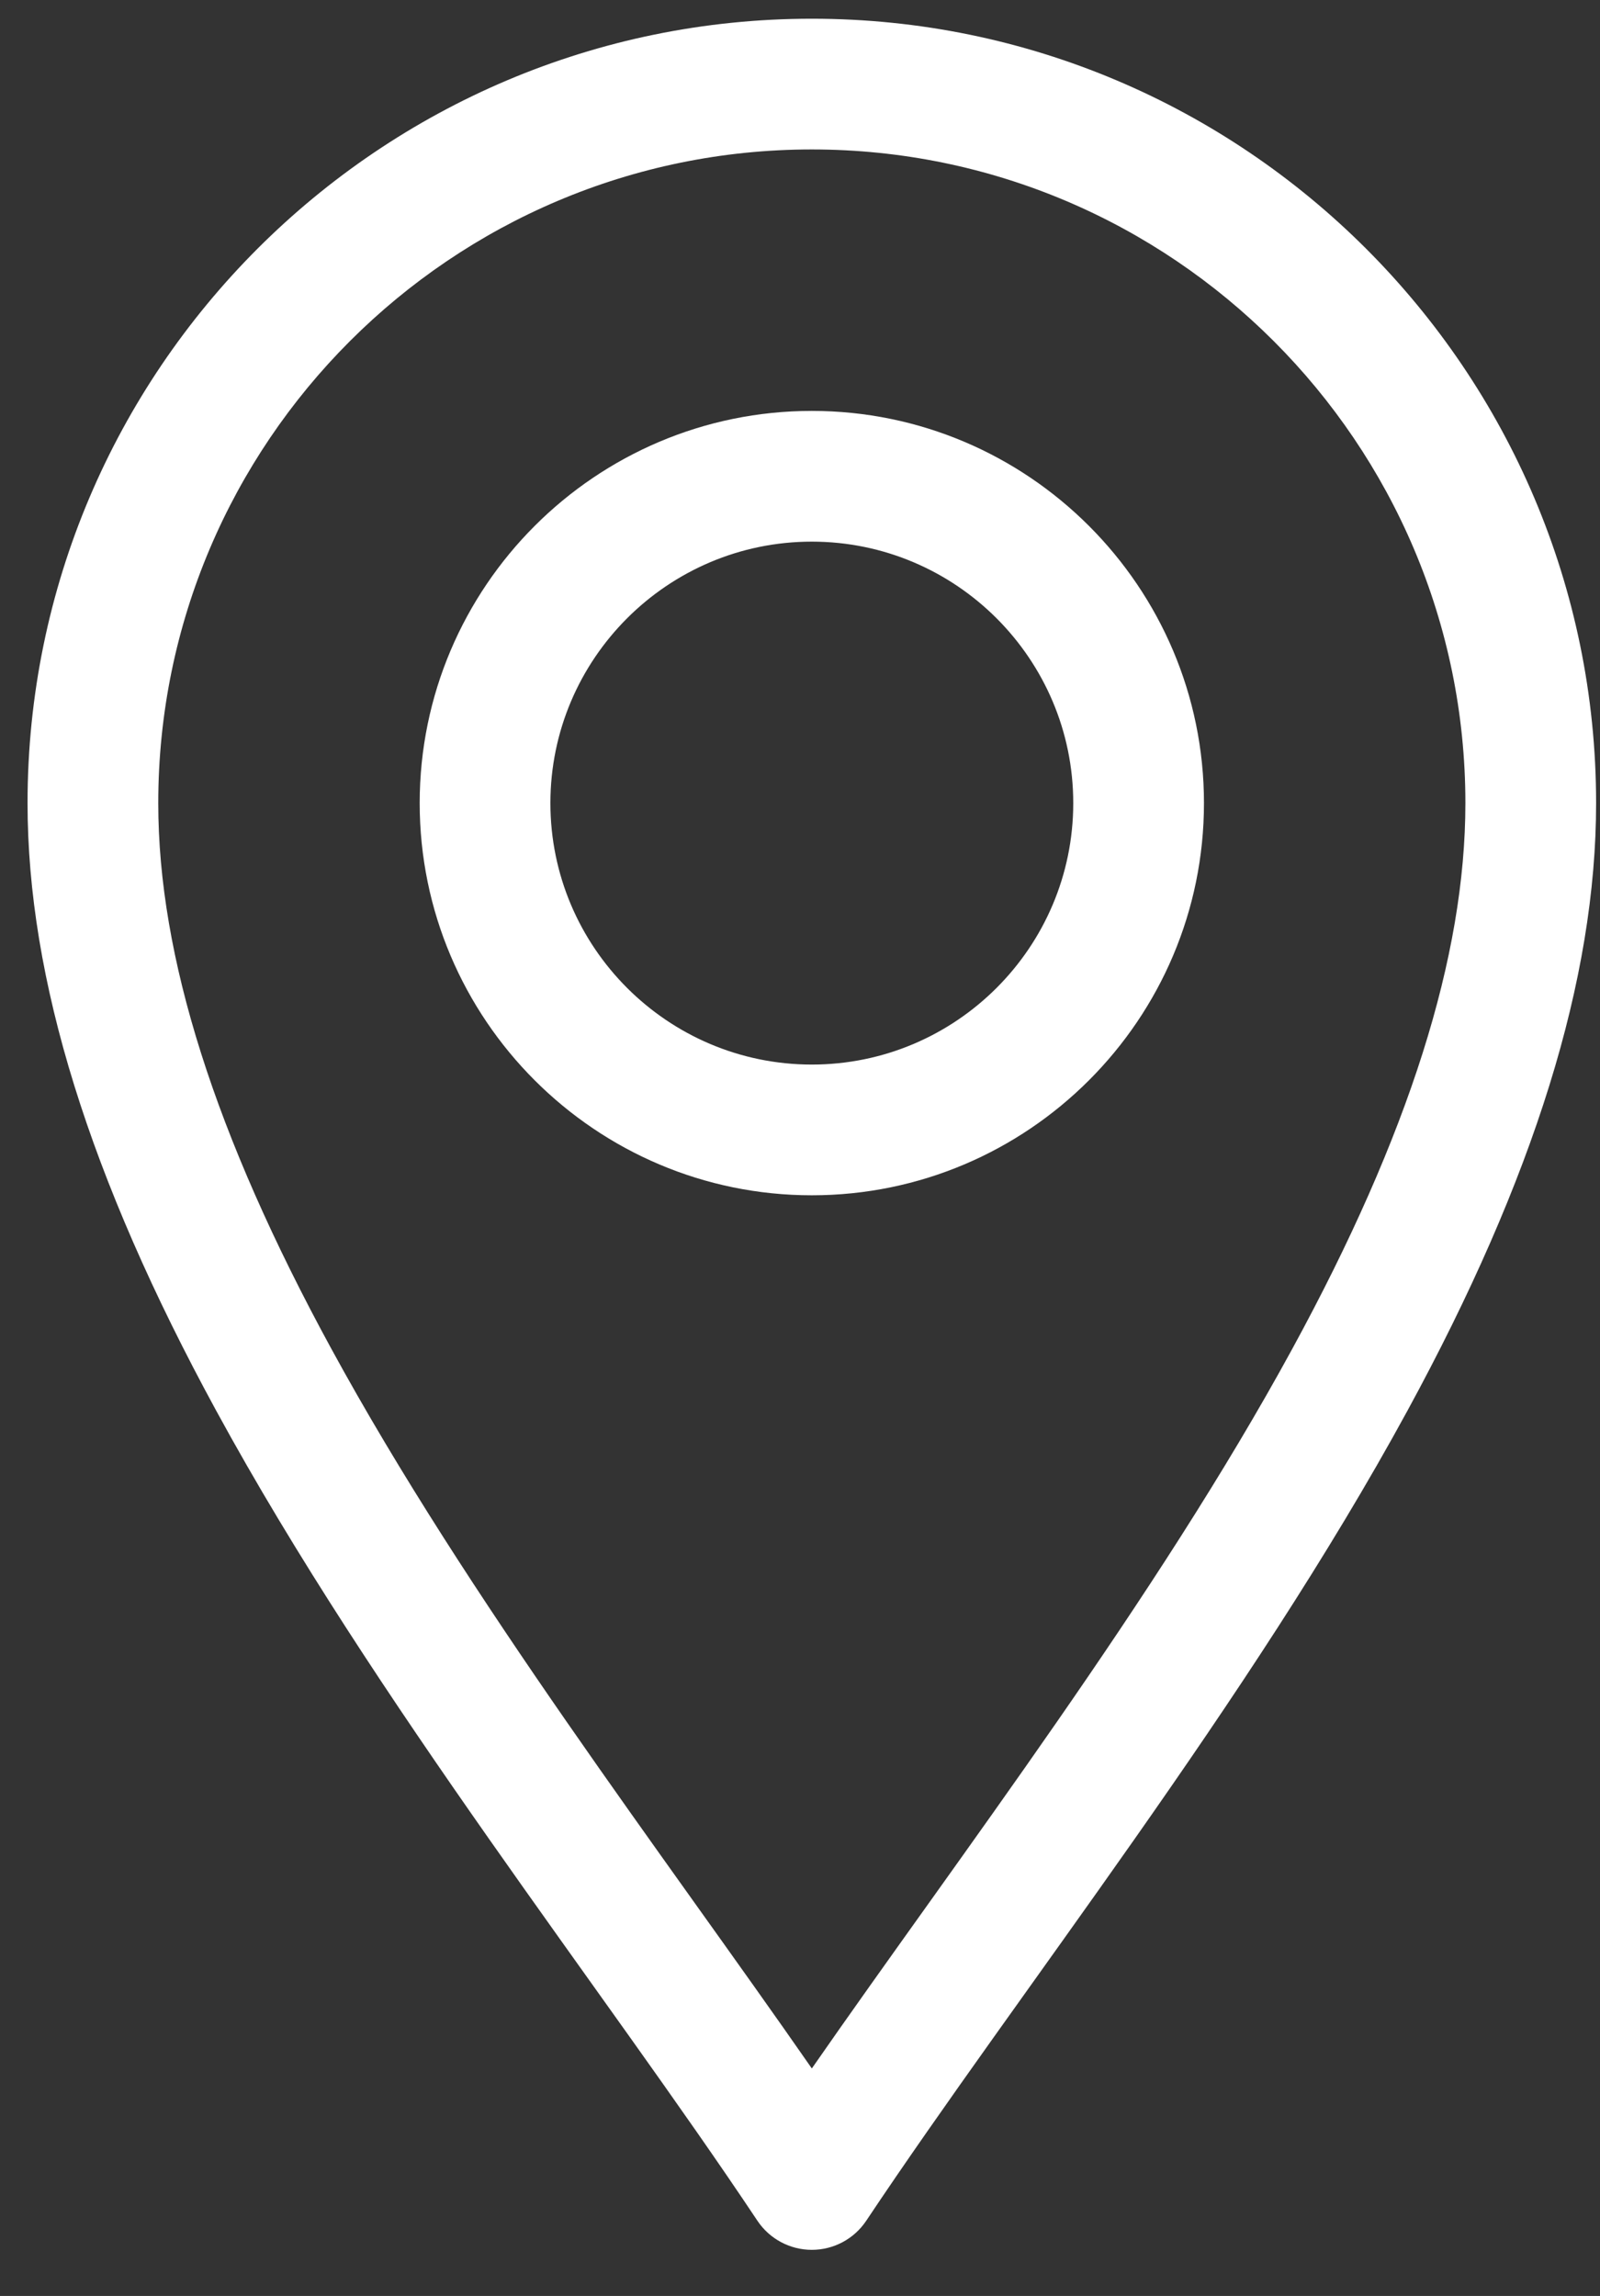 <?xml version="1.0" encoding="UTF-8"?>
<svg width="23px" height="33px" viewBox="0 0 23 33" version="1.1" xmlns="http://www.w3.org/2000/svg" xmlns:xlink="http://www.w3.org/1999/xlink">
    <rect x="0" y="0" width="23" height="33" fill="#333333" stroke="none"/>
    <title>Group 10</title>
    <g id="Page-V3-final-Master-MIM" stroke="none" stroke-width="1" fill="none" fill-rule="evenodd">
        <g id="Master-in-International-Management-12-Copy" transform="translate(-331, -446)" fill="#FFFFFF">
            <g id="Group-10" transform="translate(331.396, 446.269)">
                <path d="M11.274,1.879 C16.454,1.879 20.669,6.094 20.669,11.274 C20.669,13.479 19.857,16.041 18.186,19.108 C16.219,22.719 13.412,26.381 11.274,29.461 C9.136,26.382 6.329,22.719 4.362,19.108 C2.691,16.041 1.879,13.479 1.879,11.274 C1.879,6.094 6.094,1.879 11.274,1.879 M10.492,31.65 C10.666,31.911 10.96,32.068 11.274,32.068 C11.588,32.068 11.882,31.911 12.056,31.65 C14.279,28.315 17.554,24.196 19.836,20.007 C21.66,16.658 22.548,13.801 22.548,11.274 C22.548,5.057 17.49,-7.81597009e-14 11.274,-7.81597009e-14 C5.057,-7.81597009e-14 -7.10542736e-15,5.057 -7.10542736e-15,11.274 C-7.10542736e-15,13.801 0.887,16.658 2.712,20.007 C4.992,24.193 8.274,28.321 10.492,31.65" id="Fill-6"></path>
                <path d="M11.274,7.516 C13.346,7.516 15.032,9.202 15.032,11.274 C15.032,13.346 13.346,15.032 11.274,15.032 C9.202,15.032 7.516,13.346 7.516,11.274 C7.516,9.202 9.202,7.516 11.274,7.516 M11.274,16.911 C14.382,16.911 16.911,14.382 16.911,11.274 C16.911,8.166 14.382,5.637 11.274,5.637 C8.166,5.637 5.637,8.166 5.637,11.274 C5.637,14.382 8.166,16.911 11.274,16.911" id="Fill-8"></path>
            </g>
        </g>
    </g>
</svg>